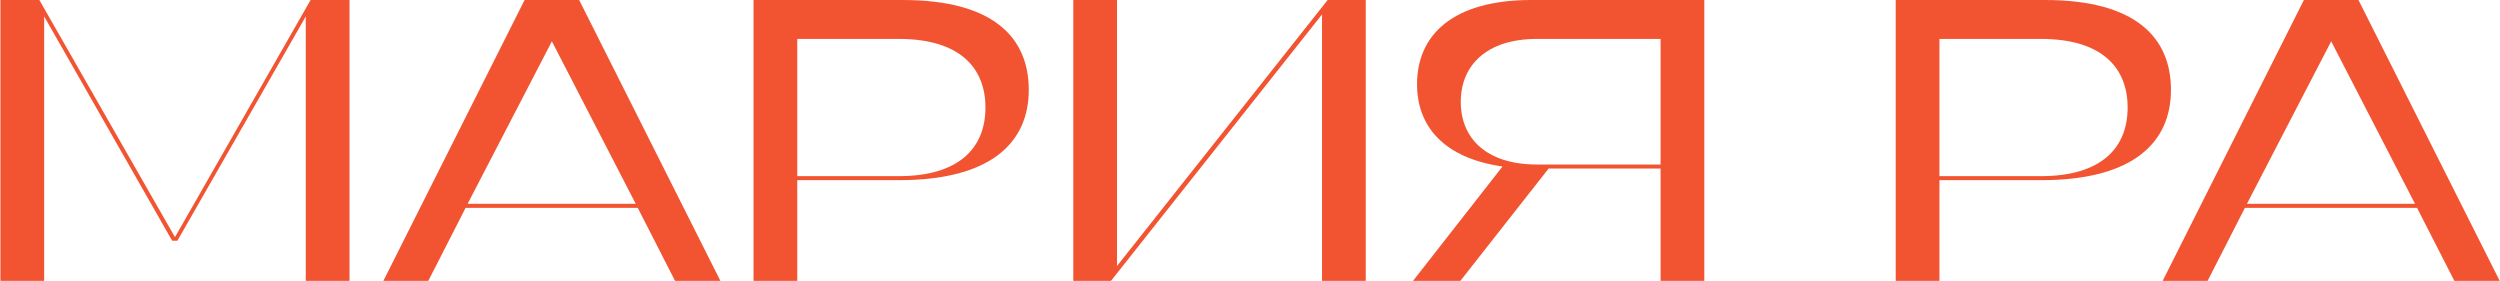 <?xml version="1.0" encoding="UTF-8"?> <svg xmlns="http://www.w3.org/2000/svg" width="810" height="91" viewBox="0 0 810 91" fill="none"><path d="M809.902 91H795.212L783.122 67.34H727.352L715.262 91H700.702L746.462 0H764.142L809.902 91ZM755.302 13.39L728.002 66.04H782.472L755.302 13.39Z" fill="#F25432"></path><path d="M614.212 0H662.572C691.822 0 703.392 12.09 703.392 29.12C703.392 46.15 691.172 58.37 661.402 58.37H628.382V91H614.212V0ZM628.382 57.07H661.272C680.902 57.07 689.352 47.84 689.352 34.84C689.352 21.84 680.902 12.61 661.272 12.61H628.382V57.07Z" fill="#F25432"></path><path d="M538.03 54.6H501.76L473.16 91H457.82L486.81 53.95C467.83 51.22 459.12 40.95 459.12 27.3C459.12 11.44 470.56 0 496.17 0H552.2V91H538.03V54.6ZM497.99 53.3H538.03V12.61H497.99C481.61 12.61 473.29 21.19 473.29 33.02C473.29 44.85 481.61 53.3 497.99 53.3Z" fill="#F25432"></path><path d="M428.338 91V4.68L359.958 91H347.738V0H361.908V86.19L430.158 0H442.508V91H428.338Z" fill="#F25432"></path><path d="M244.144 0H292.504C321.754 0 333.324 12.09 333.324 29.12C333.324 46.15 321.104 58.37 291.334 58.37H258.314V91H244.144V0ZM258.314 57.07H291.204C310.834 57.07 319.284 47.84 319.284 34.84C319.284 21.84 310.834 12.61 291.204 12.61H258.314V57.07Z" fill="#F25432"></path><path d="M233.408 91H218.718L206.628 67.34H150.858L138.768 91H124.208L169.968 0H187.648L233.408 91ZM178.808 13.39L151.508 66.04H205.978L178.808 13.39Z" fill="#F25432"></path><path d="M99.07 91V5.33L57.47 78H55.78L14.31 5.33V91H0.14V0H12.75L56.69 76.83L100.63 0H113.24V91H99.07Z" fill="#F25432"></path></svg> 